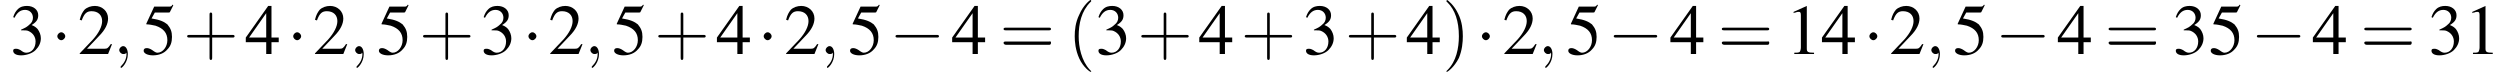 <?xml version='1.0' encoding='UTF-8'?>
<!---3.6-->
<svg height='11.9pt' version='1.1' viewBox='60.8 85.1 379.4 11.9' width='379.4pt' xmlns='http://www.w3.org/2000/svg' xmlns:xlink='http://www.w3.org/1999/xlink'>
<defs>
<path d='M7.2 -2.5C7.3 -2.5 7.5 -2.5 7.5 -2.7S7.3 -2.9 7.2 -2.9H1.3C1.1 -2.9 0.9 -2.9 0.9 -2.7S1.1 -2.5 1.3 -2.5H7.2Z' id='g1-0'/>
<path d='M2.1 -2.7C2.1 -3 1.8 -3.3 1.5 -3.3S0.9 -3 0.9 -2.7S1.2 -2.1 1.5 -2.1S2.1 -2.4 2.1 -2.7Z' id='g1-1'/>
<use id='g11-49' xlink:href='#g3-49'/>
<use id='g11-50' xlink:href='#g3-50'/>
<use id='g11-51' xlink:href='#g3-51'/>
<use id='g11-52' xlink:href='#g3-52'/>
<use id='g11-53' xlink:href='#g3-53'/>
<path d='M3.6 2.6C3.6 2.6 3.6 2.6 3.4 2.4C2.1 1 1.7 -1.1 1.7 -2.7C1.7 -4.6 2.1 -6.5 3.5 -7.9C3.6 -8 3.6 -8 3.6 -8C3.6 -8.1 3.6 -8.2 3.5 -8.2C3.4 -8.2 2.4 -7.4 1.8 -6C1.2 -4.8 1.1 -3.6 1.1 -2.7C1.1 -1.9 1.2 -0.6 1.8 0.7C2.4 2 3.4 2.7 3.5 2.7C3.6 2.7 3.6 2.7 3.6 2.6Z' id='g12-40'/>
<path d='M3.1 -2.7C3.1 -3.6 3 -4.9 2.4 -6.1C1.8 -7.4 0.8 -8.2 0.7 -8.2C0.7 -8.2 0.6 -8.1 0.6 -8C0.6 -8 0.6 -8 0.8 -7.8C1.9 -6.7 2.5 -5 2.5 -2.7C2.5 -0.9 2.1 1.1 0.8 2.4C0.6 2.6 0.6 2.6 0.6 2.6C0.6 2.7 0.7 2.7 0.7 2.7C0.8 2.7 1.8 2 2.5 0.6C3 -0.6 3.1 -1.8 3.1 -2.7Z' id='g12-41'/>
<path d='M4.4 -2.5H7.5C7.6 -2.5 7.8 -2.5 7.8 -2.7S7.6 -2.9 7.5 -2.9H4.4V-6C4.4 -6.1 4.4 -6.3 4.2 -6.3S4 -6.1 4 -6V-2.9H1C0.8 -2.9 0.6 -2.9 0.6 -2.7S0.8 -2.5 1 -2.5H4V0.5C4 0.7 4 0.9 4.2 0.9S4.4 0.7 4.4 0.5V-2.5Z' id='g12-43'/>
<path d='M7.5 -3.6C7.6 -3.6 7.8 -3.6 7.8 -3.8S7.6 -4 7.5 -4H1C0.8 -4 0.6 -4 0.6 -3.8S0.8 -3.6 1 -3.6H7.5ZM7.5 -1.4C7.6 -1.4 7.8 -1.4 7.8 -1.7S7.6 -1.9 7.5 -1.9H1C0.8 -1.9 0.6 -1.9 0.6 -1.7S0.8 -1.4 1 -1.4H7.5Z' id='g12-61'/>
<path d='M3.2 -7.3L1.2 -6.4V-6.2C1.3 -6.3 1.5 -6.3 1.5 -6.3C1.7 -6.4 1.9 -6.4 2 -6.4C2.2 -6.4 2.3 -6.3 2.3 -5.9V-1C2.3 -0.7 2.2 -0.4 2.1 -0.3C1.9 -0.2 1.7 -0.2 1.3 -0.2V0H4.3V-0.2C3.4 -0.2 3.2 -0.3 3.2 -0.8V-7.3L3.2 -7.3Z' id='g3-49'/>
<path d='M5.2 -1.5L5 -1.5C4.6 -0.9 4.5 -0.8 4 -0.8H1.4L3.2 -2.7C4.2 -3.7 4.6 -4.6 4.6 -5.4C4.6 -6.5 3.7 -7.3 2.6 -7.3C2 -7.3 1.4 -7.1 1 -6.7C0.7 -6.3 0.5 -6 0.3 -5.2L0.6 -5.1C1 -6.2 1.4 -6.5 2.1 -6.5C3.1 -6.5 3.7 -5.9 3.7 -5C3.7 -4.2 3.2 -3.2 2.3 -2.2L0.3 -0.1V0H4.6L5.2 -1.5Z' id='g3-50'/>
<path d='M1.7 -3.6C2.3 -3.6 2.6 -3.6 2.8 -3.5C3.5 -3.2 3.9 -2.6 3.9 -1.9C3.9 -0.9 3.3 -0.2 2.5 -0.2C2.2 -0.2 2 -0.3 1.6 -0.6C1.2 -0.8 1.1 -0.8 0.9 -0.8C0.6 -0.8 0.5 -0.7 0.5 -0.5C0.5 -0.1 0.9 0.2 1.7 0.2C2.5 0.2 3.4 -0.1 3.9 -0.6S4.7 -1.7 4.7 -2.4C4.7 -2.9 4.5 -3.4 4.2 -3.8C4 -4 3.8 -4.2 3.3 -4.4C4.1 -4.9 4.3 -5.3 4.3 -5.9C4.3 -6.7 3.6 -7.3 2.6 -7.3C2.1 -7.3 1.6 -7.2 1.2 -6.8C0.9 -6.5 0.7 -6.2 0.5 -5.6L0.7 -5.5C1.1 -6.3 1.6 -6.7 2.3 -6.7C3 -6.7 3.5 -6.2 3.5 -5.5C3.5 -5.1 3.3 -4.7 3 -4.5C2.7 -4.2 2.4 -4 1.7 -3.7V-3.6Z' id='g3-51'/>
<path d='M5.1 -2.5H4V-7.3H3.5L0.1 -2.5V-1.8H3.2V0H4V-1.8H5.1V-2.5ZM3.2 -2.5H0.6L3.2 -6.2V-2.5Z' id='g3-52'/>
<path d='M2 -6.3H4.1C4.3 -6.3 4.3 -6.4 4.3 -6.4L4.8 -7.4L4.7 -7.5C4.5 -7.2 4.4 -7.2 4.2 -7.2H1.9L0.7 -4.6C0.7 -4.6 0.7 -4.6 0.7 -4.6C0.7 -4.5 0.7 -4.5 0.8 -4.5C1.2 -4.5 1.6 -4.4 2.1 -4.3C3.3 -3.9 3.9 -3.2 3.9 -2.1C3.9 -1.1 3.2 -0.2 2.4 -0.2C2.2 -0.2 2 -0.3 1.6 -0.6C1.3 -0.8 1 -0.9 0.8 -0.9C0.5 -0.9 0.3 -0.8 0.3 -0.5C0.3 -0.1 0.9 0.2 1.7 0.2C2.6 0.2 3.4 -0.1 3.9 -0.7C4.4 -1.2 4.6 -1.8 4.6 -2.6C4.6 -3.4 4.4 -3.9 3.9 -4.5C3.4 -4.9 2.8 -5.2 1.5 -5.4L2 -6.3Z' id='g3-53'/>
<path d='M2.2 0C2.2 -0.7 1.9 -1.2 1.5 -1.2C1.2 -1.2 0.9 -0.9 0.9 -0.6C0.9 -0.3 1.2 0 1.5 0C1.6 0 1.8 0 1.9 -0.1C1.9 -0.2 1.9 -0.2 1.9 -0.2S2 -0.2 2 0C2 0.8 1.6 1.4 1.2 1.8C1.1 1.9 1.1 1.9 1.1 2C1.1 2.1 1.2 2.1 1.2 2.1C1.3 2.1 2.2 1.3 2.2 0Z' id='g7-59'/>
</defs>
<g id='page1'>

<use x='62.3' xlink:href='#g11-51' y='93.3'/>
<use x='68.6' xlink:href='#g1-1' y='93.3'/>
<use x='72.6' xlink:href='#g11-50' y='93.3'/>
<use x='78' xlink:href='#g7-59' y='93.3'/>
<use x='82.3' xlink:href='#g11-53' y='93.3'/>
<use x='88.6' xlink:href='#g12-43' y='93.3'/>
<use x='98' xlink:href='#g11-52' y='93.3'/>
<use x='104.4' xlink:href='#g1-1' y='93.3'/>
<use x='108.3' xlink:href='#g11-50' y='93.3'/>
<use x='113.8' xlink:href='#g7-59' y='93.3'/>
<use x='118' xlink:href='#g11-53' y='93.3'/>
<use x='124.4' xlink:href='#g12-43' y='93.3'/>
<use x='133.7' xlink:href='#g11-51' y='93.3'/>
<use x='140.1' xlink:href='#g1-1' y='93.3'/>
<use x='144' xlink:href='#g11-50' y='93.3'/>
<use x='149.5' xlink:href='#g7-59' y='93.3'/>
<use x='153.7' xlink:href='#g11-53' y='93.3'/>
<use x='160.1' xlink:href='#g12-43' y='93.3'/>
<use x='169.5' xlink:href='#g11-52' y='93.3'/>
<use x='175.8' xlink:href='#g1-1' y='93.3'/>
<use x='179.8' xlink:href='#g11-50' y='93.3'/>
<use x='185.2' xlink:href='#g7-59' y='93.3'/>
<use x='189.5' xlink:href='#g11-53' y='93.3'/>
<use x='195.8' xlink:href='#g1-0' y='93.3'/>
<use x='205.2' xlink:href='#g11-52' y='93.3'/>
<use x='212.5' xlink:href='#g12-61' y='93.3'/>
<use x='222.8' xlink:href='#g12-40' y='93.3'/>
<use x='227' xlink:href='#g11-51' y='93.3'/>
<use x='233.4' xlink:href='#g12-43' y='93.3'/>
<use x='242.7' xlink:href='#g11-52' y='93.3'/>
<use x='249.1' xlink:href='#g12-43' y='93.3'/>
<use x='258.5' xlink:href='#g11-51' y='93.3'/>
<use x='264.9' xlink:href='#g12-43' y='93.3'/>
<use x='274.2' xlink:href='#g11-52' y='93.3'/>
<use x='279.7' xlink:href='#g12-41' y='93.3'/>
<use x='284.8' xlink:href='#g1-1' y='93.3'/>
<use x='288.8' xlink:href='#g11-50' y='93.3'/>
<use x='294.2' xlink:href='#g7-59' y='93.3'/>
<use x='298.5' xlink:href='#g11-53' y='93.3'/>
<use x='304.8' xlink:href='#g1-0' y='93.3'/>
<use x='314.2' xlink:href='#g11-52' y='93.3'/>
<use x='321.5' xlink:href='#g12-61' y='93.3'/>
<use x='331.8' xlink:href='#g11-49' y='93.3'/>
<use x='337.2' xlink:href='#g11-52' y='93.3'/>
<use x='343.6' xlink:href='#g1-1' y='93.3'/>
<use x='347.5' xlink:href='#g11-50' y='93.3'/>
<use x='353' xlink:href='#g7-59' y='93.3'/>
<use x='357.2' xlink:href='#g11-53' y='93.3'/>
<use x='363.6' xlink:href='#g1-0' y='93.3'/>
<use x='373' xlink:href='#g11-52' y='93.3'/>
<use x='380.2' xlink:href='#g12-61' y='93.3'/>
<use x='390.5' xlink:href='#g11-51' y='93.3'/>
<use x='396' xlink:href='#g11-53' y='93.3'/>
<use x='402.4' xlink:href='#g1-0' y='93.3'/>
<use x='411.7' xlink:href='#g11-52' y='93.3'/>
<use x='419' xlink:href='#g12-61' y='93.3'/>
<use x='429.3' xlink:href='#g11-51' y='93.3'/>
<use x='434.8' xlink:href='#g11-49' y='93.3'/>
</g>
</svg>